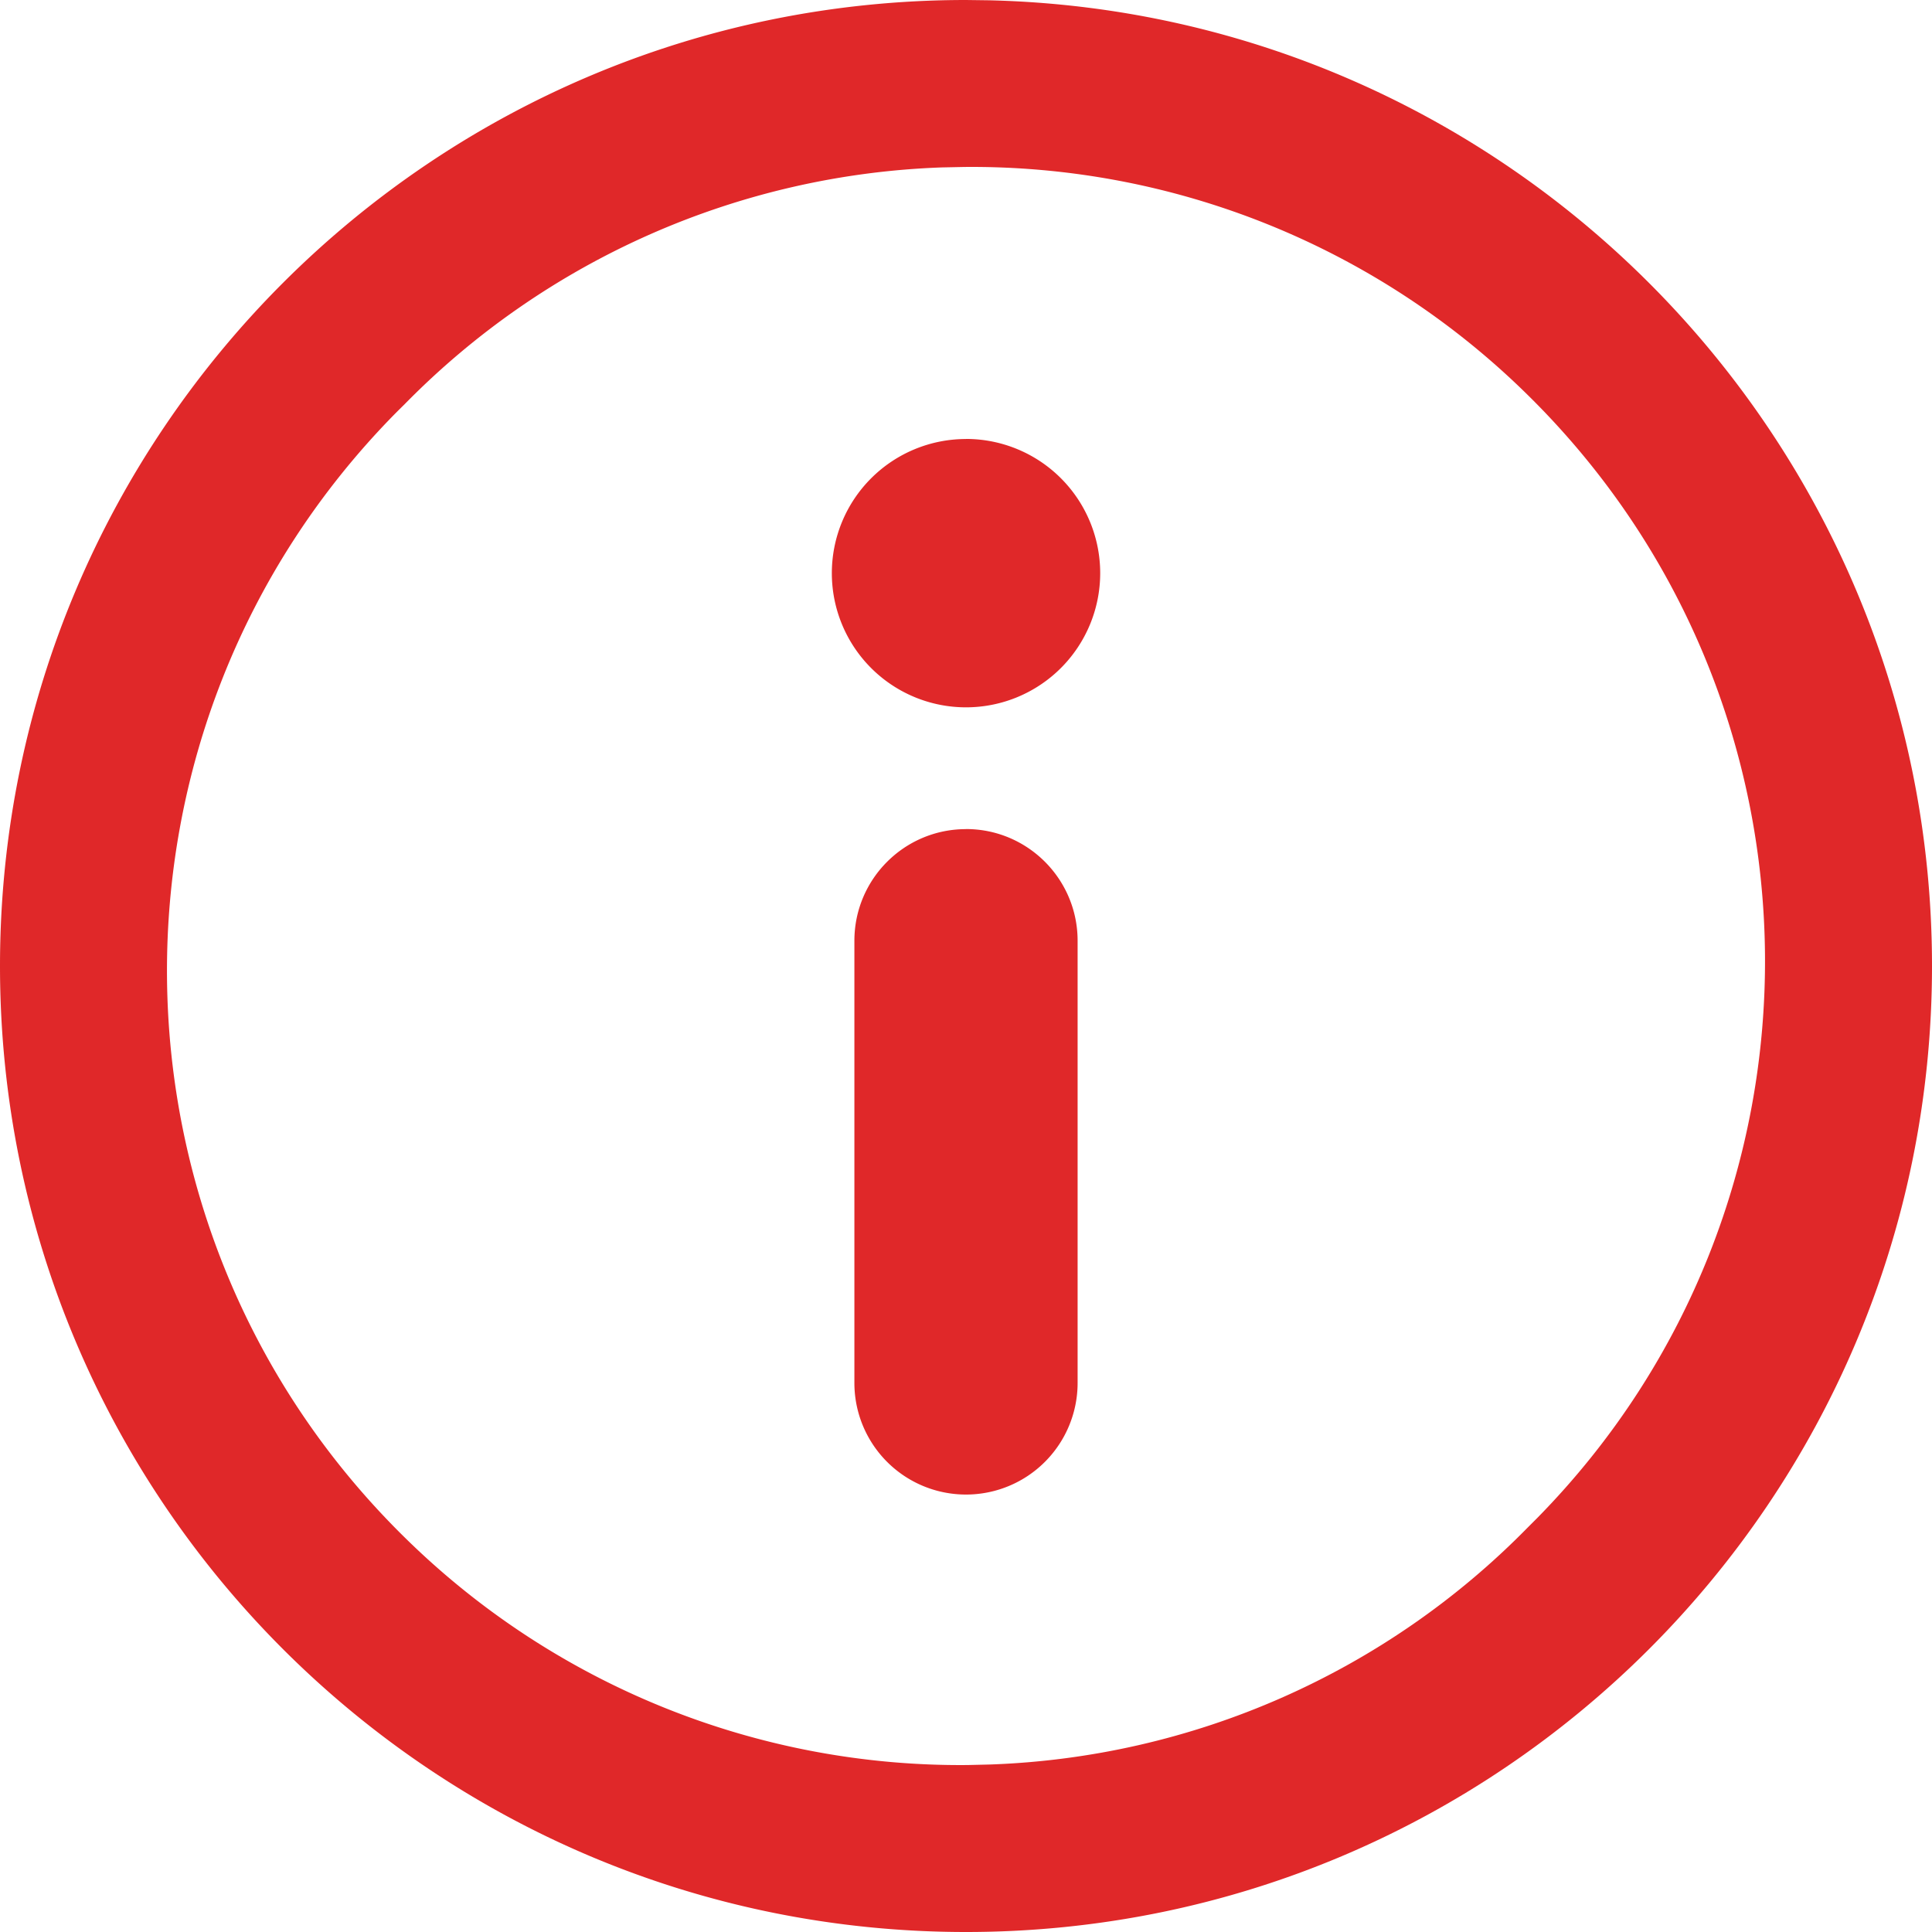 <svg xmlns="http://www.w3.org/2000/svg" width="26" height="26" viewBox="0 0 26 26"><path fill="#E02829" fill-rule="evenodd" d="M13 0l.307.004C20.344.167 26 5.923 26 13c0 7.18-5.82 13-13 13S0 20.18 0 13 5.82 0 13 0zm-.027 2.247l-.293.006a10.652 10.652 0 00-7.238 3.19 12.04 12.04 0 00-.129.128c-4.138 4.21-4.08 10.977.13 15.116a10.655 10.655 0 007.584 3.066l.293-.007a10.653 10.653 0 007.238-3.188l.129-.129c4.138-4.21 4.08-10.977-.13-15.116a10.656 10.656 0 00-7.584-3.066zm.027 8.91c.83 0 1.502.674 1.502 1.503v5.951a1.502 1.502 0 11-3.004 0v-5.95c0-.83.672-1.503 1.502-1.503zm0-5.25a1.805 1.805 0 110 3.612 1.805 1.805 0 010-3.611z"/></svg>